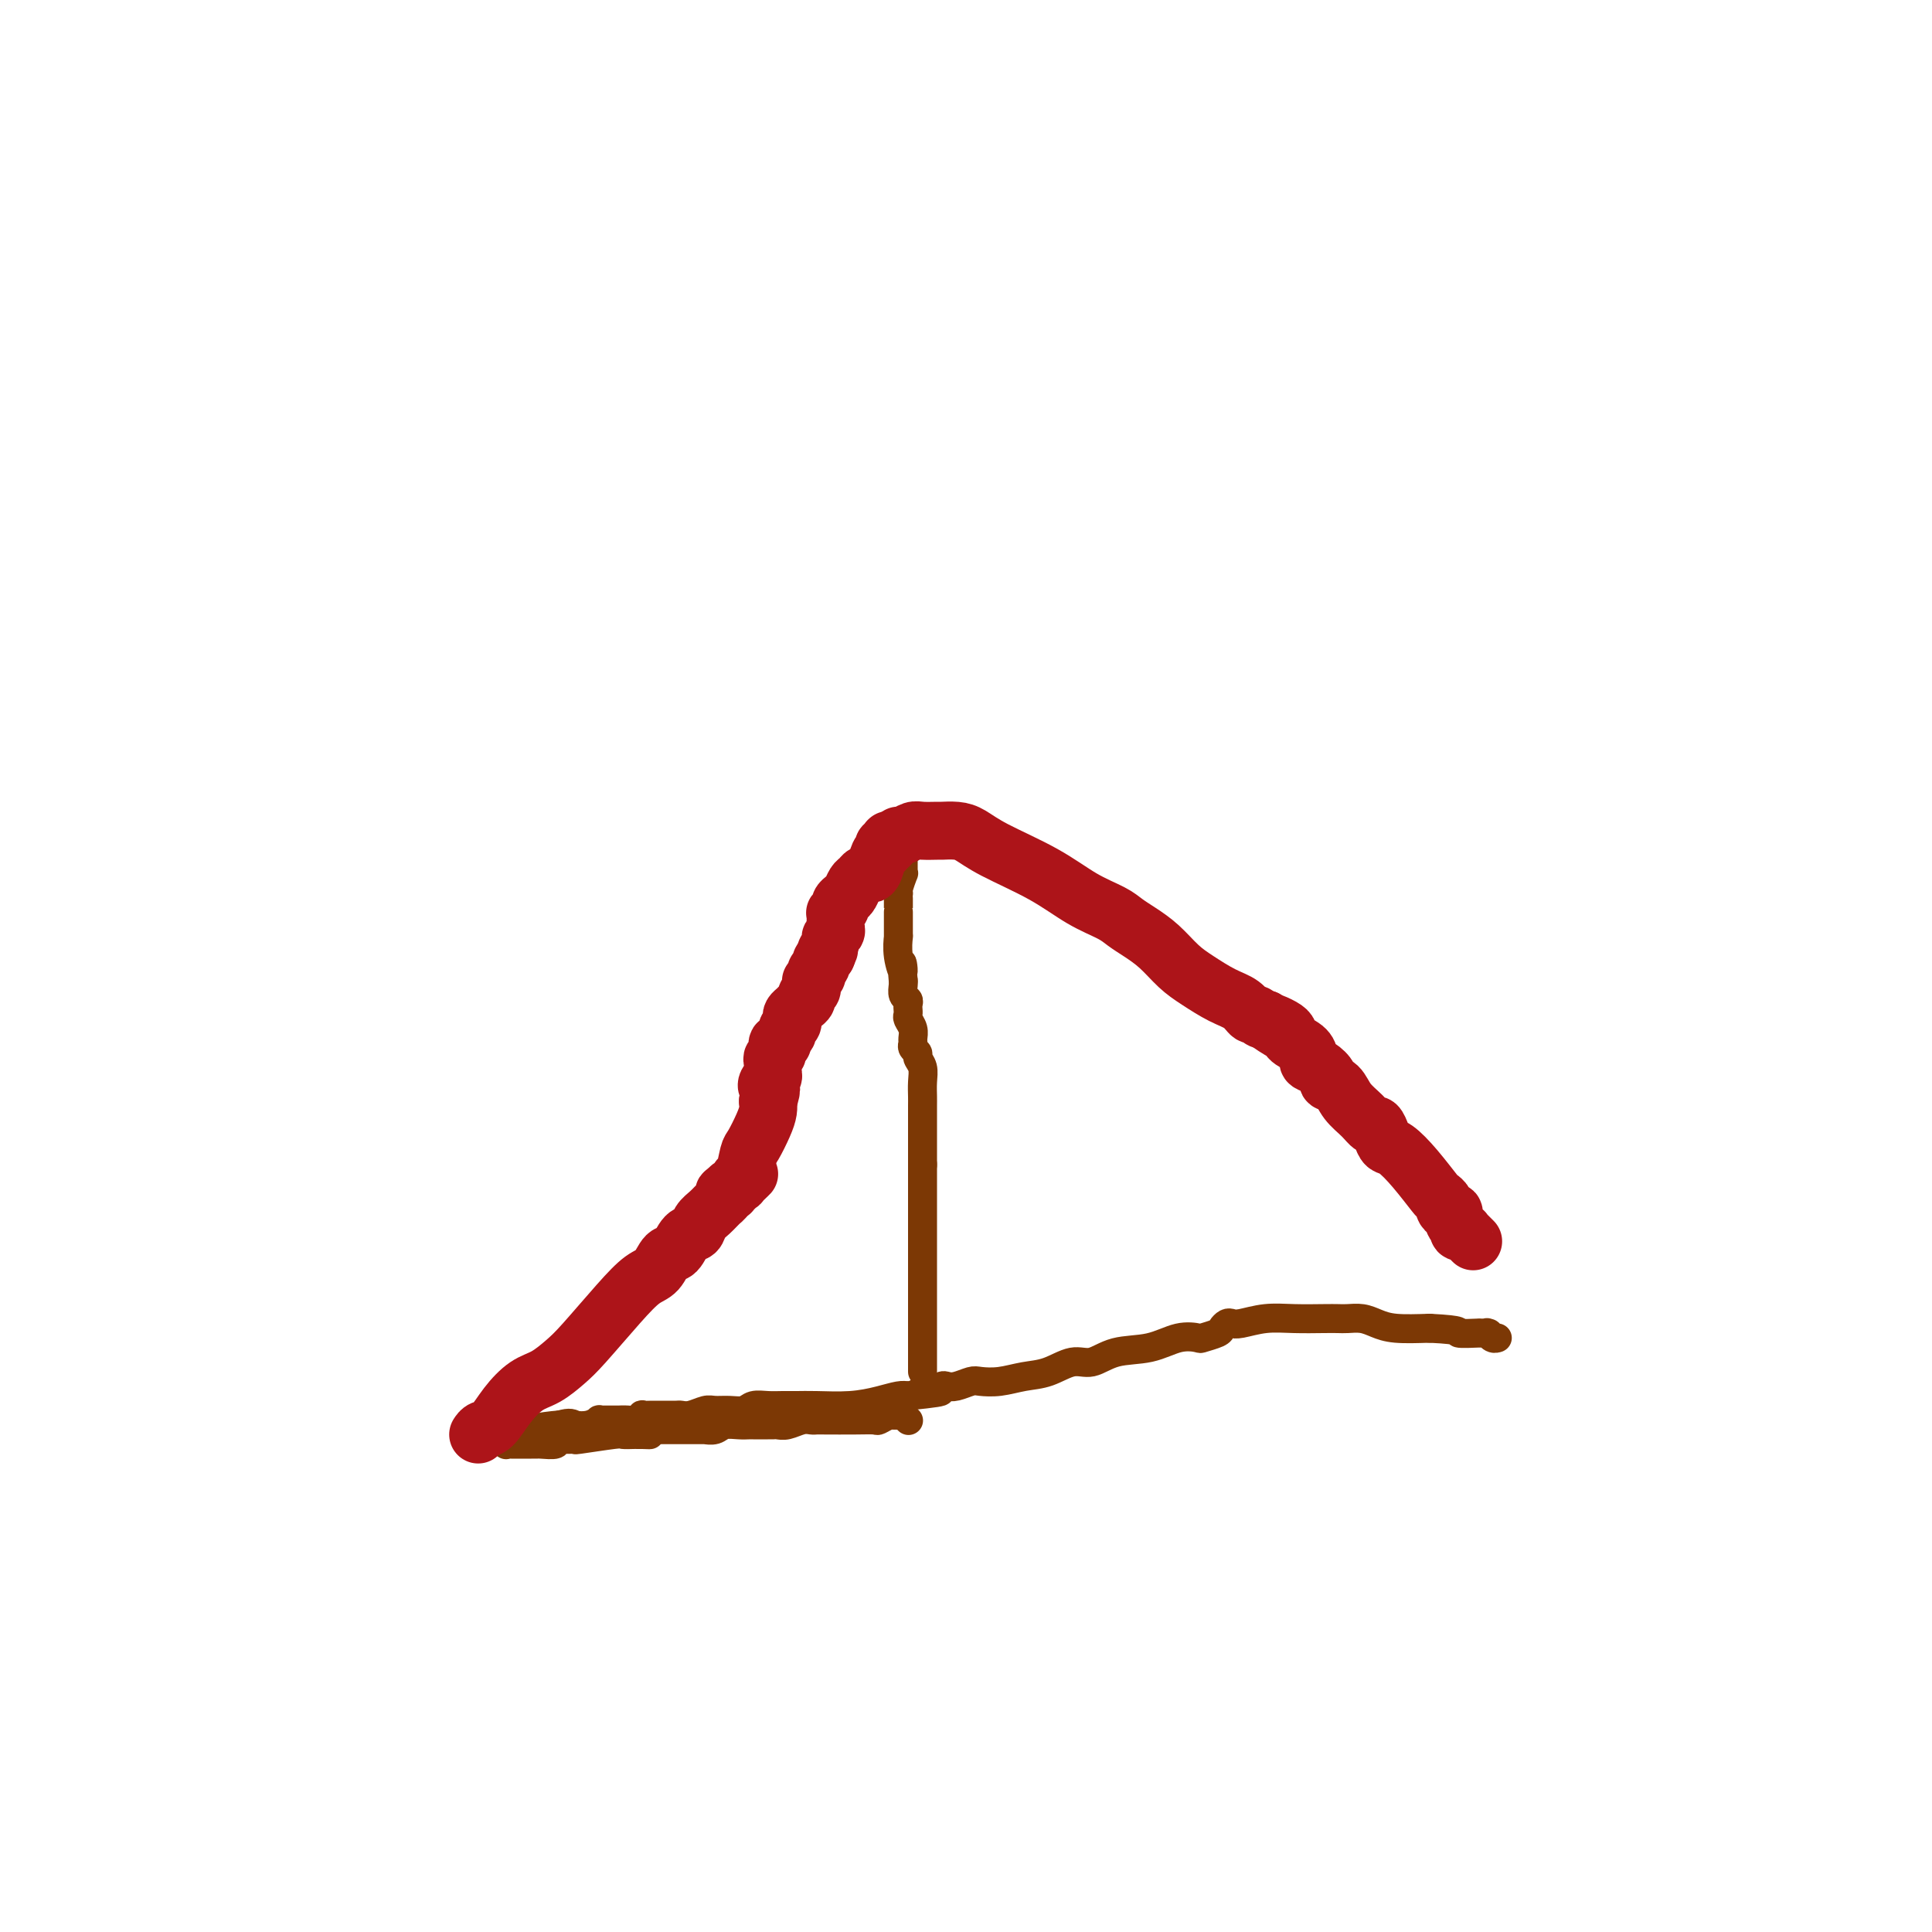 <svg viewBox='0 0 400 400' version='1.1' xmlns='http://www.w3.org/2000/svg' xmlns:xlink='http://www.w3.org/1999/xlink'><g fill='none' stroke='#7C3805' stroke-width='6' stroke-linecap='round' stroke-linejoin='round'><path d='M188,294c-0.030,-0.030 -0.061,-0.061 0,0c0.061,0.061 0.212,0.212 0,0c-0.212,-0.212 -0.789,-0.789 -1,-1c-0.211,-0.211 -0.057,-0.057 0,0c0.057,0.057 0.016,0.015 0,0c-0.016,-0.015 -0.008,-0.004 0,0c0.008,0.004 0.016,0.001 0,0c-0.016,-0.001 -0.057,-0.000 0,0c0.057,0.000 0.211,0.000 0,0c-0.211,-0.000 -0.788,-0.000 -1,0c-0.212,0.000 -0.061,0.000 0,0c0.061,-0.000 0.030,-0.000 0,0'/><path d='M186,293c-0.506,-0.138 -0.772,0.015 -1,0c-0.228,-0.015 -0.418,-0.200 -1,0c-0.582,0.200 -1.557,0.786 -2,1c-0.443,0.214 -0.356,0.058 -1,0c-0.644,-0.058 -2.020,-0.016 -4,0c-1.980,0.016 -4.564,0.008 -6,0c-1.436,-0.008 -1.722,-0.016 -2,0c-0.278,0.016 -0.547,0.057 -1,0c-0.453,-0.057 -1.091,-0.211 -2,0c-0.909,0.211 -2.089,0.789 -3,1c-0.911,0.211 -1.554,0.057 -2,0c-0.446,-0.057 -0.697,-0.015 -1,0c-0.303,0.015 -0.658,0.004 -1,0c-0.342,-0.004 -0.671,-0.001 -1,0c-0.329,0.001 -0.658,-0.001 -1,0c-0.342,0.001 -0.696,0.004 -1,0c-0.304,-0.004 -0.559,-0.015 -1,0c-0.441,0.015 -1.070,0.057 -2,0c-0.930,-0.057 -2.161,-0.211 -3,0c-0.839,0.211 -1.285,0.789 -2,1c-0.715,0.211 -1.697,0.057 -2,0c-0.303,-0.057 0.073,-0.015 0,0c-0.073,0.015 -0.596,0.004 -1,0c-0.404,-0.004 -0.688,-0.001 -1,0c-0.312,0.001 -0.653,0.000 -1,0c-0.347,-0.000 -0.701,-0.000 -1,0c-0.299,0.000 -0.542,0.000 -1,0c-0.458,-0.000 -1.131,-0.000 -2,0c-0.869,0.000 -1.935,0.000 -3,0'/><path d='M136,296c-8.124,0.691 -3.432,0.917 -2,1c1.432,0.083 -0.394,0.023 -1,0c-0.606,-0.023 0.009,-0.007 0,0c-0.009,0.007 -0.641,0.006 -1,0c-0.359,-0.006 -0.446,-0.016 -1,0c-0.554,0.016 -1.577,0.057 -2,0c-0.423,-0.057 -0.246,-0.211 -2,0c-1.754,0.211 -5.439,0.789 -7,1c-1.561,0.211 -0.997,0.056 -1,0c-0.003,-0.056 -0.572,-0.011 -1,0c-0.428,0.011 -0.713,-0.011 -1,0c-0.287,0.011 -0.574,0.056 -1,0c-0.426,-0.056 -0.989,-0.211 -1,0c-0.011,0.211 0.531,0.789 0,1c-0.531,0.211 -2.134,0.057 -3,0c-0.866,-0.057 -0.996,-0.015 -1,0c-0.004,0.015 0.118,0.004 0,0c-0.118,-0.004 -0.477,-0.001 -1,0c-0.523,0.001 -1.211,0.000 -2,0c-0.789,-0.000 -1.679,-0.000 -2,0c-0.321,0.000 -0.073,0.001 0,0c0.073,-0.001 -0.028,-0.005 0,0c0.028,0.005 0.187,0.017 0,0c-0.187,-0.017 -0.719,-0.064 -1,0c-0.281,0.064 -0.310,0.238 0,0c0.310,-0.238 0.959,-0.889 1,-1c0.041,-0.111 -0.528,0.316 0,0c0.528,-0.316 2.151,-1.376 4,-2c1.849,-0.624 3.925,-0.812 6,-1'/><path d='M116,295c2.233,-0.635 2.314,-0.223 3,0c0.686,0.223 1.975,0.256 3,0c1.025,-0.256 1.785,-0.801 2,-1c0.215,-0.199 -0.116,-0.053 0,0c0.116,0.053 0.678,0.014 1,0c0.322,-0.014 0.404,-0.003 1,0c0.596,0.003 1.705,-0.003 2,0c0.295,0.003 -0.224,0.015 0,0c0.224,-0.015 1.190,-0.057 2,0c0.810,0.057 1.464,0.211 2,0c0.536,-0.211 0.955,-0.789 1,-1c0.045,-0.211 -0.282,-0.057 0,0c0.282,0.057 1.174,0.015 2,0c0.826,-0.015 1.585,-0.003 2,0c0.415,0.003 0.485,-0.003 1,0c0.515,0.003 1.474,0.015 2,0c0.526,-0.015 0.619,-0.057 1,0c0.381,0.057 1.051,0.212 2,0c0.949,-0.212 2.179,-0.793 3,-1c0.821,-0.207 1.234,-0.041 2,0c0.766,0.041 1.885,-0.041 3,0c1.115,0.041 2.227,0.207 3,0c0.773,-0.207 1.208,-0.788 2,-1c0.792,-0.212 1.943,-0.056 3,0c1.057,0.056 2.022,0.012 3,0c0.978,-0.012 1.970,0.007 3,0c1.030,-0.007 2.096,-0.041 4,0c1.904,0.041 4.644,0.155 7,0c2.356,-0.155 4.327,-0.580 6,-1c1.673,-0.420 3.050,-0.834 4,-1c0.950,-0.166 1.475,-0.083 2,0'/><path d='M188,289c11.726,-1.171 5.042,-1.097 3,-1c-2.042,0.097 0.559,0.219 2,0c1.441,-0.219 1.721,-0.777 2,-1c0.279,-0.223 0.555,-0.111 1,0c0.445,0.111 1.059,0.223 2,0c0.941,-0.223 2.211,-0.779 3,-1c0.789,-0.221 1.099,-0.106 2,0c0.901,0.106 2.393,0.202 4,0c1.607,-0.202 3.330,-0.702 5,-1c1.670,-0.298 3.288,-0.393 5,-1c1.712,-0.607 3.517,-1.725 5,-2c1.483,-0.275 2.643,0.294 4,0c1.357,-0.294 2.911,-1.451 5,-2c2.089,-0.549 4.714,-0.490 7,-1c2.286,-0.510 4.234,-1.589 6,-2c1.766,-0.411 3.352,-0.152 4,0c0.648,0.152 0.358,0.198 1,0c0.642,-0.198 2.214,-0.641 3,-1c0.786,-0.359 0.785,-0.636 1,-1c0.215,-0.364 0.645,-0.816 1,-1c0.355,-0.184 0.633,-0.102 1,0c0.367,0.102 0.822,0.223 2,0c1.178,-0.223 3.077,-0.792 5,-1c1.923,-0.208 3.869,-0.057 6,0c2.131,0.057 4.446,0.018 6,0c1.554,-0.018 2.345,-0.015 3,0c0.655,0.015 1.173,0.043 2,0c0.827,-0.043 1.964,-0.156 3,0c1.036,0.156 1.971,0.580 3,1c1.029,0.420 2.151,0.834 4,1c1.849,0.166 4.424,0.083 7,0'/><path d='M296,275c7.605,0.381 5.617,0.834 6,1c0.383,0.166 3.135,0.043 4,0c0.865,-0.043 -0.158,-0.008 0,0c0.158,0.008 1.496,-0.012 2,0c0.504,0.012 0.174,0.056 0,0c-0.174,-0.056 -0.190,-0.211 0,0c0.190,0.211 0.587,0.789 1,1c0.413,0.211 0.843,0.057 1,0c0.157,-0.057 0.042,-0.015 0,0c-0.042,0.015 -0.012,0.004 0,0c0.012,-0.004 0.006,-0.002 0,0'/><path d='M191,284c0.000,-0.523 0.000,-1.046 0,-1c0.000,0.046 0.000,0.662 0,0c0.000,-0.662 0.000,-2.601 0,-5c0.000,-2.399 0.000,-5.257 0,-7c0.000,-1.743 0.000,-2.371 0,-3c0.000,-0.629 0.000,-1.260 0,-2c0.000,-0.740 0.000,-1.588 0,-2c0.000,-0.412 0.000,-0.389 0,-1c0.000,-0.611 0.000,-1.856 0,-3c0.000,-1.144 0.000,-2.185 0,-3c0.000,-0.815 0.000,-1.402 0,-2c0.000,-0.598 0.000,-1.205 0,-2c-0.000,-0.795 0.000,-1.778 0,-2c0.000,-0.222 0.000,0.316 0,0c0.000,-0.316 -0.000,-1.486 0,-2c0.000,-0.514 -0.000,-0.373 0,-1c0.000,-0.627 -0.000,-2.024 0,-3c0.000,-0.976 -0.000,-1.533 0,-2c0.000,-0.467 -0.000,-0.843 0,-1c0.000,-0.157 -0.000,-0.094 0,0c0.000,0.094 -0.000,0.217 0,0c0.000,-0.217 -0.000,-0.776 0,-1c0.000,-0.224 0.000,-0.112 0,0'/><path d='M191,241c-0.000,-6.479 -0.000,-1.176 0,0c0.000,1.176 0.000,-1.776 0,-3c-0.000,-1.224 -0.000,-0.719 0,-1c0.000,-0.281 0.000,-1.347 0,-2c-0.000,-0.653 -0.000,-0.893 0,-1c0.000,-0.107 0.000,-0.082 0,0c-0.000,0.082 -0.000,0.222 0,0c0.000,-0.222 0.000,-0.807 0,-1c-0.000,-0.193 -0.000,0.006 0,0c0.000,-0.006 0.001,-0.218 0,-1c-0.001,-0.782 -0.004,-2.136 0,-3c0.004,-0.864 0.016,-1.240 0,-2c-0.016,-0.760 -0.061,-1.905 0,-3c0.061,-1.095 0.227,-2.139 0,-3c-0.227,-0.861 -0.846,-1.539 -1,-2c-0.154,-0.461 0.156,-0.704 0,-1c-0.156,-0.296 -0.778,-0.647 -1,-1c-0.222,-0.353 -0.046,-0.710 0,-1c0.046,-0.290 -0.040,-0.512 0,-1c0.040,-0.488 0.207,-1.240 0,-2c-0.207,-0.760 -0.788,-1.527 -1,-2c-0.212,-0.473 -0.056,-0.652 0,-1c0.056,-0.348 0.011,-0.866 0,-1c-0.011,-0.134 0.011,0.115 0,0c-0.011,-0.115 -0.056,-0.595 0,-1c0.056,-0.405 0.211,-0.735 0,-1c-0.211,-0.265 -0.789,-0.463 -1,-1c-0.211,-0.537 -0.057,-1.412 0,-2c0.057,-0.588 0.015,-0.889 0,-1c-0.015,-0.111 -0.004,-0.032 0,0c0.004,0.032 0.002,0.016 0,0'/><path d='M187,203c-0.558,-6.215 0.047,-2.751 0,-2c-0.047,0.751 -0.745,-1.210 -1,-3c-0.255,-1.790 -0.068,-3.409 0,-4c0.068,-0.591 0.018,-0.152 0,0c-0.018,0.152 -0.005,0.018 0,0c0.005,-0.018 0.001,0.078 0,0c-0.001,-0.078 -0.000,-0.332 0,-1c0.000,-0.668 0.000,-1.750 0,-2c-0.000,-0.250 -0.000,0.333 0,0c0.000,-0.333 -0.000,-1.582 0,-2c0.000,-0.418 0.000,-0.007 0,0c-0.000,0.007 -0.001,-0.391 0,-1c0.001,-0.609 0.004,-1.429 0,-2c-0.004,-0.571 -0.015,-0.895 0,-1c0.015,-0.105 0.057,0.007 0,0c-0.057,-0.007 -0.211,-0.135 0,-1c0.211,-0.865 0.789,-2.469 1,-3c0.211,-0.531 0.057,0.011 0,0c-0.057,-0.011 -0.015,-0.576 0,-1c0.015,-0.424 0.003,-0.706 0,-1c-0.003,-0.294 0.003,-0.601 0,-1c-0.003,-0.399 -0.015,-0.892 0,-1c0.015,-0.108 0.055,0.167 0,0c-0.055,-0.167 -0.207,-0.776 0,-1c0.207,-0.224 0.773,-0.064 1,0c0.227,0.064 0.113,0.032 0,0'/></g>
<g fill='none' stroke='#AD1419' stroke-width='12' stroke-linecap='round' stroke-linejoin='round'><path d='M99,297c0.261,-0.401 0.523,-0.802 1,-1c0.477,-0.198 1.170,-0.192 2,-1c0.830,-0.808 1.797,-2.431 3,-4c1.203,-1.569 2.642,-3.083 4,-4c1.358,-0.917 2.635,-1.237 4,-2c1.365,-0.763 2.816,-1.971 4,-3c1.184,-1.029 2.099,-1.880 4,-4c1.901,-2.120 4.789,-5.507 7,-8c2.211,-2.493 3.747,-4.090 5,-5c1.253,-0.910 2.223,-1.132 3,-2c0.777,-0.868 1.359,-2.382 2,-3c0.641,-0.618 1.340,-0.339 2,-1c0.660,-0.661 1.279,-2.261 2,-3c0.721,-0.739 1.542,-0.618 2,-1c0.458,-0.382 0.554,-1.269 1,-2c0.446,-0.731 1.243,-1.306 2,-2c0.757,-0.694 1.474,-1.506 2,-2c0.526,-0.494 0.863,-0.668 1,-1c0.137,-0.332 0.075,-0.820 0,-1c-0.075,-0.180 -0.164,-0.051 0,0c0.164,0.051 0.582,0.026 1,0'/><path d='M151,247c8.047,-7.732 2.164,-2.062 0,0c-2.164,2.062 -0.608,0.515 0,0c0.608,-0.515 0.267,0.002 0,0c-0.267,-0.002 -0.461,-0.522 0,-1c0.461,-0.478 1.577,-0.912 2,-1c0.423,-0.088 0.154,0.172 0,0c-0.154,-0.172 -0.192,-0.777 0,-1c0.192,-0.223 0.616,-0.066 1,-1c0.384,-0.934 0.730,-2.960 1,-4c0.270,-1.040 0.464,-1.093 1,-2c0.536,-0.907 1.414,-2.667 2,-4c0.586,-1.333 0.882,-2.238 1,-3c0.118,-0.762 0.059,-1.381 0,-2'/><path d='M159,228c1.254,-3.572 0.389,-3.002 0,-3c-0.389,0.002 -0.301,-0.563 0,-1c0.301,-0.437 0.817,-0.746 1,-1c0.183,-0.254 0.034,-0.454 0,-1c-0.034,-0.546 0.048,-1.438 0,-2c-0.048,-0.562 -0.224,-0.795 0,-1c0.224,-0.205 0.849,-0.384 1,-1c0.151,-0.616 -0.171,-1.671 0,-2c0.171,-0.329 0.834,0.066 1,0c0.166,-0.066 -0.166,-0.595 0,-1c0.166,-0.405 0.828,-0.686 1,-1c0.172,-0.314 -0.147,-0.662 0,-1c0.147,-0.338 0.760,-0.668 1,-1c0.240,-0.332 0.107,-0.666 0,-1c-0.107,-0.334 -0.187,-0.667 0,-1c0.187,-0.333 0.642,-0.667 1,-1c0.358,-0.333 0.618,-0.666 1,-1c0.382,-0.334 0.887,-0.667 1,-1c0.113,-0.333 -0.166,-0.664 0,-1c0.166,-0.336 0.775,-0.677 1,-1c0.225,-0.323 0.064,-0.626 0,-1c-0.064,-0.374 -0.031,-0.817 0,-1c0.031,-0.183 0.060,-0.104 0,0c-0.060,0.104 -0.208,0.235 0,0c0.208,-0.235 0.773,-0.836 1,-1c0.227,-0.164 0.117,0.110 0,0c-0.117,-0.110 -0.241,-0.604 0,-1c0.241,-0.396 0.848,-0.694 1,-1c0.152,-0.306 -0.151,-0.621 0,-1c0.151,-0.379 0.758,-0.823 1,-1c0.242,-0.177 0.121,-0.089 0,0'/><path d='M171,198c1.482,-2.903 0.187,-1.159 0,-1c-0.187,0.159 0.735,-1.267 1,-2c0.265,-0.733 -0.125,-0.774 0,-1c0.125,-0.226 0.766,-0.639 1,-1c0.234,-0.361 0.062,-0.670 0,-1c-0.062,-0.330 -0.013,-0.680 0,-1c0.013,-0.320 -0.012,-0.611 0,-1c0.012,-0.389 0.059,-0.878 0,-1c-0.059,-0.122 -0.223,0.123 0,0c0.223,-0.123 0.833,-0.614 1,-1c0.167,-0.386 -0.110,-0.666 0,-1c0.110,-0.334 0.607,-0.720 1,-1c0.393,-0.280 0.683,-0.453 1,-1c0.317,-0.547 0.662,-1.468 1,-2c0.338,-0.532 0.668,-0.675 1,-1c0.332,-0.325 0.667,-0.834 1,-1c0.333,-0.166 0.664,0.009 1,0c0.336,-0.009 0.678,-0.202 1,-1c0.322,-0.798 0.626,-2.200 1,-3c0.374,-0.800 0.818,-0.998 1,-1c0.182,-0.002 0.101,0.192 0,0c-0.101,-0.192 -0.223,-0.769 0,-1c0.223,-0.231 0.792,-0.114 1,0c0.208,0.114 0.056,0.227 0,0c-0.056,-0.227 -0.016,-0.793 0,-1c0.016,-0.207 0.008,-0.056 0,0c-0.008,0.056 -0.016,0.015 0,0c0.016,-0.015 0.056,-0.004 0,0c-0.056,0.004 -0.207,0.001 0,0c0.207,-0.001 0.774,-0.000 1,0c0.226,0.000 0.113,0.000 0,0'/><path d='M186,173c0.233,0.113 0.466,0.227 1,0c0.534,-0.227 1.367,-0.793 2,-1c0.633,-0.207 1.064,-0.054 2,0c0.936,0.054 2.377,0.008 3,0c0.623,-0.008 0.429,0.023 1,0c0.571,-0.023 1.907,-0.099 3,0c1.093,0.099 1.941,0.372 3,1c1.059,0.628 2.328,1.610 5,3c2.672,1.390 6.749,3.187 10,5c3.251,1.813 5.678,3.642 8,5c2.322,1.358 4.540,2.243 6,3c1.460,0.757 2.164,1.385 3,2c0.836,0.615 1.805,1.218 3,2c1.195,0.782 2.617,1.742 4,3c1.383,1.258 2.727,2.814 4,4c1.273,1.186 2.473,2.001 4,3c1.527,0.999 3.379,2.180 5,3c1.621,0.820 3.012,1.278 4,2c0.988,0.722 1.574,1.709 2,2c0.426,0.291 0.692,-0.114 1,0c0.308,0.114 0.660,0.747 1,1c0.340,0.253 0.670,0.127 1,0'/><path d='M262,211c9.486,6.070 2.700,2.246 1,1c-1.700,-1.246 1.687,0.086 3,1c1.313,0.914 0.553,1.410 1,2c0.447,0.590 2.099,1.275 3,2c0.901,0.725 1.049,1.490 1,2c-0.049,0.510 -0.294,0.765 0,1c0.294,0.235 1.127,0.450 2,1c0.873,0.550 1.784,1.435 2,2c0.216,0.565 -0.265,0.811 0,1c0.265,0.189 1.275,0.322 2,1c0.725,0.678 1.164,1.900 2,3c0.836,1.100 2.069,2.078 3,3c0.931,0.922 1.560,1.789 2,2c0.440,0.211 0.689,-0.235 1,0c0.311,0.235 0.682,1.149 1,2c0.318,0.851 0.581,1.639 1,2c0.419,0.361 0.992,0.296 2,1c1.008,0.704 2.452,2.177 4,4c1.548,1.823 3.202,3.995 4,5c0.798,1.005 0.740,0.842 1,1c0.260,0.158 0.839,0.638 1,1c0.161,0.362 -0.096,0.608 0,1c0.096,0.392 0.547,0.932 1,1c0.453,0.068 0.910,-0.335 1,0c0.090,0.335 -0.187,1.410 0,2c0.187,0.590 0.838,0.697 1,1c0.162,0.303 -0.164,0.802 0,1c0.164,0.198 0.817,0.094 1,0c0.183,-0.094 -0.105,-0.179 0,0c0.105,0.179 0.601,0.623 1,1c0.399,0.377 0.699,0.689 1,1'/></g>
</svg>